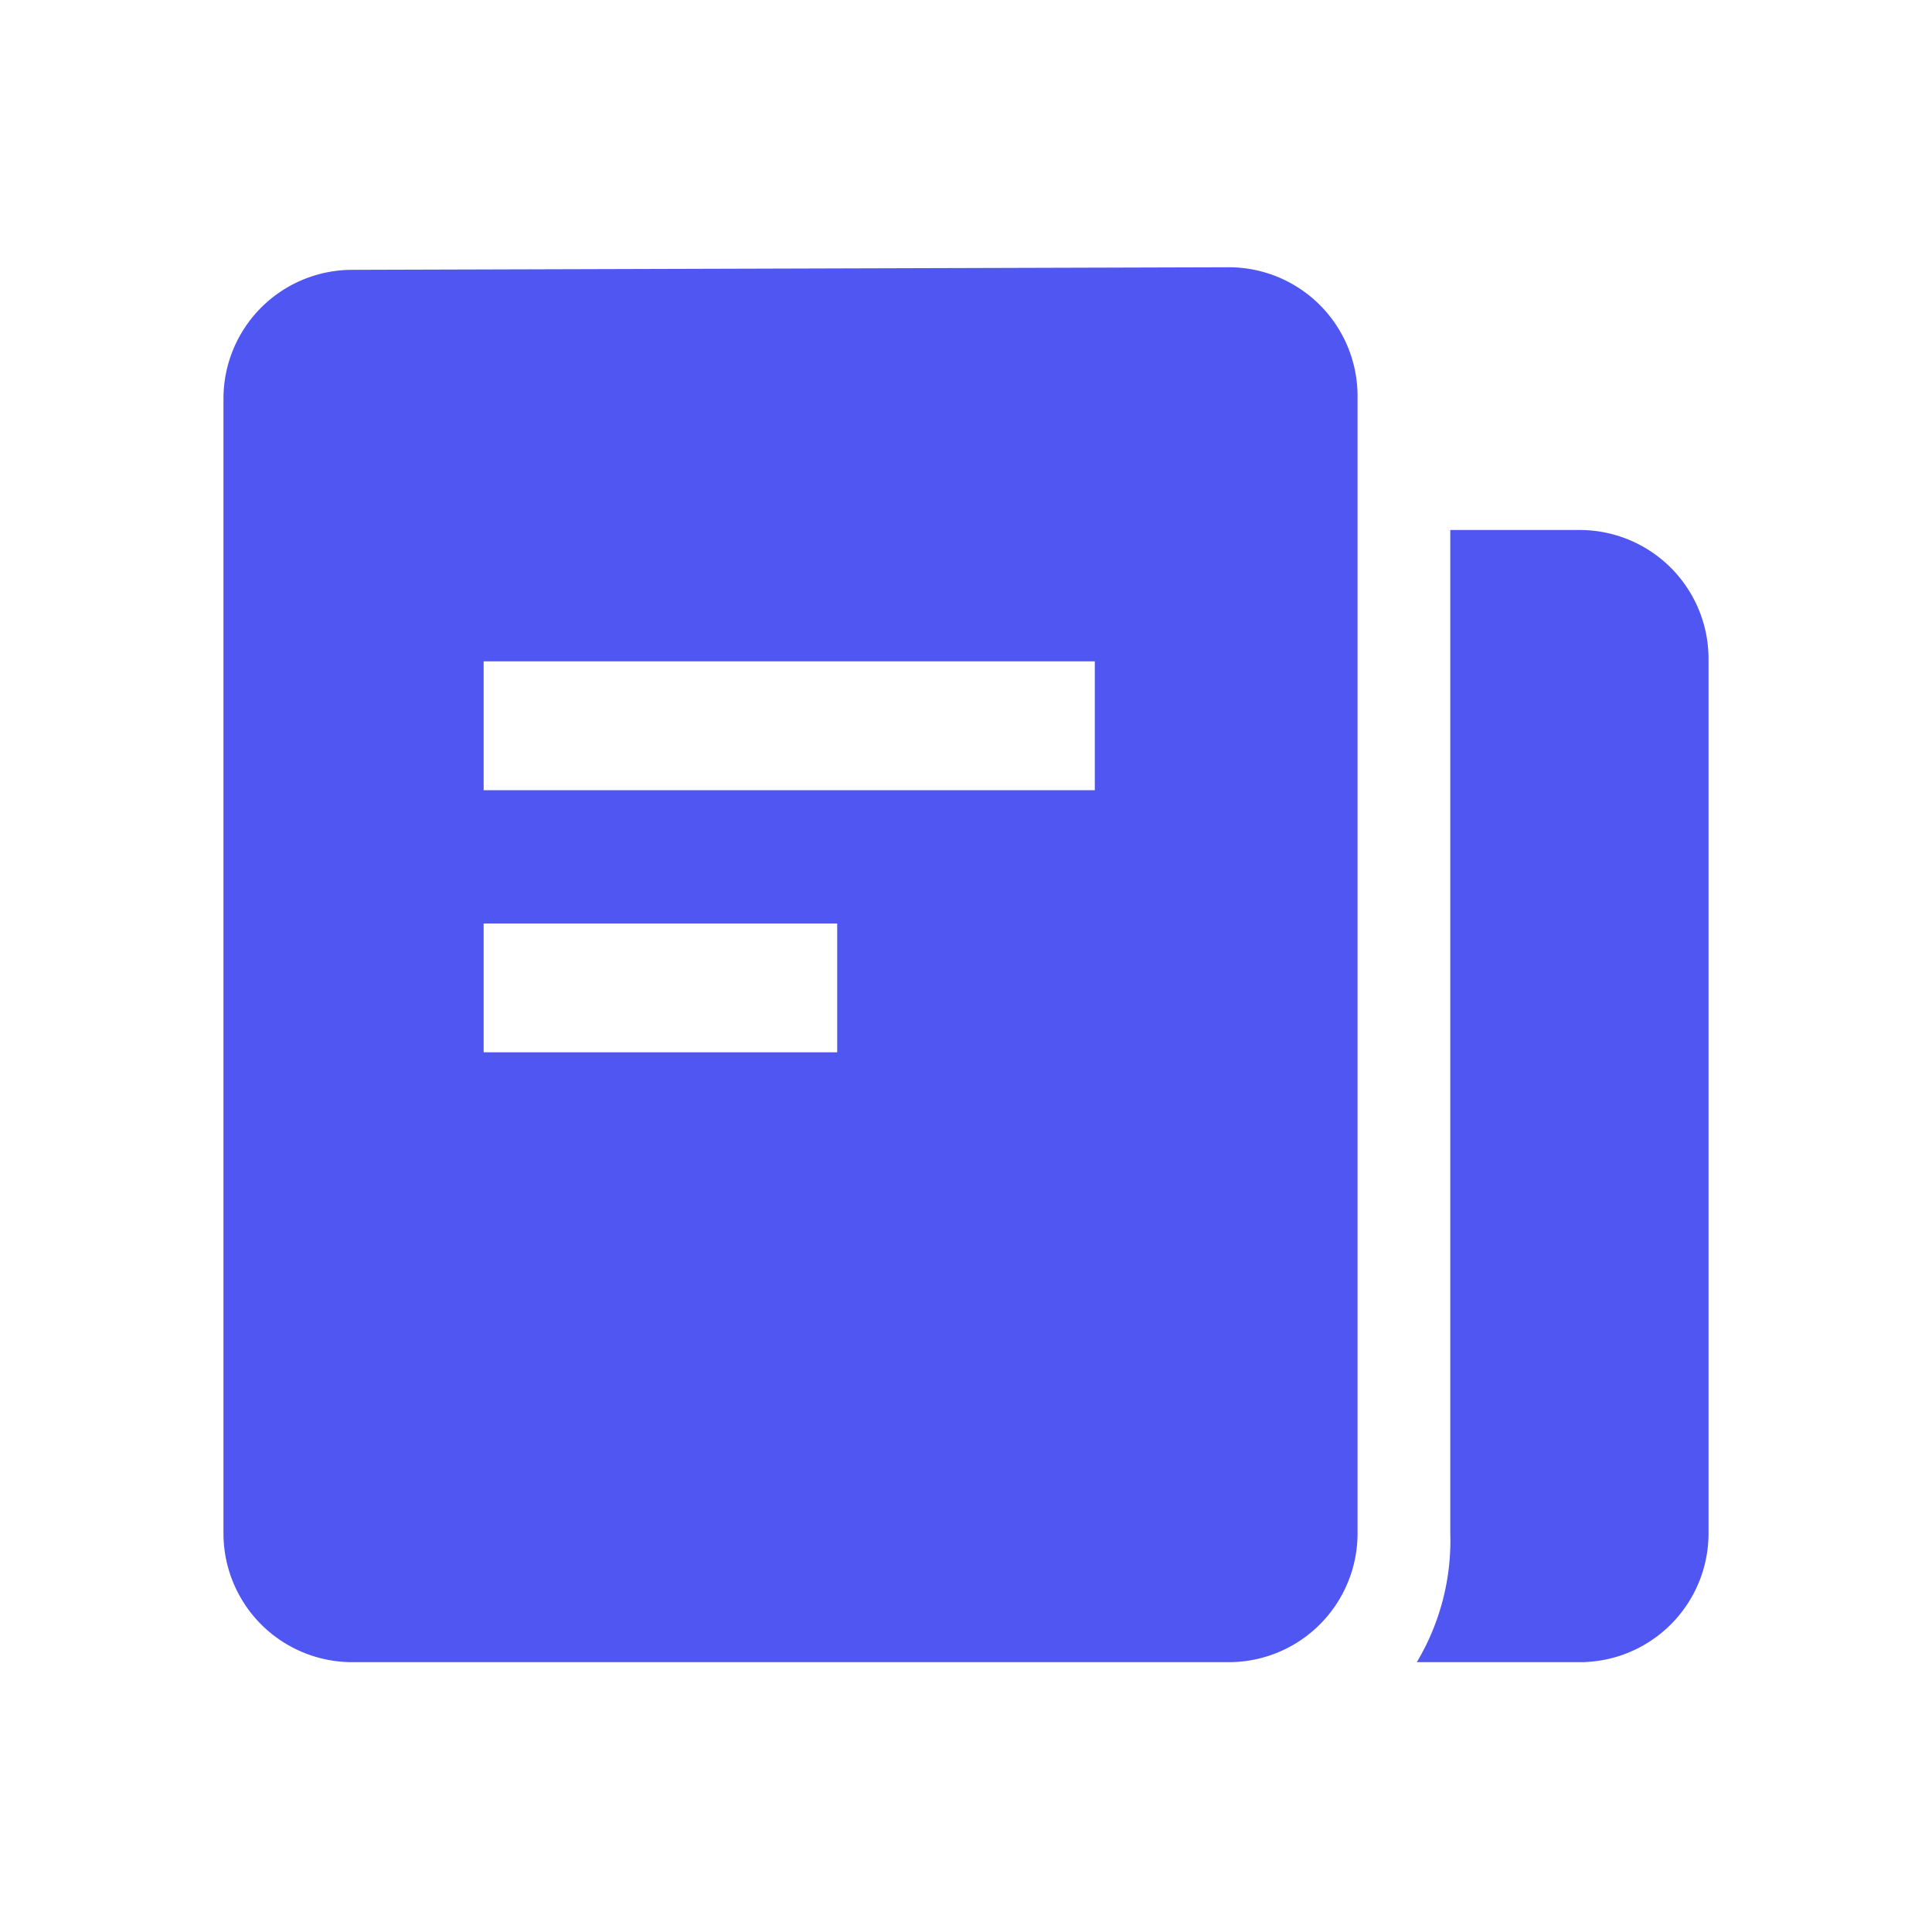 <svg xmlns="http://www.w3.org/2000/svg" xmlns:xlink="http://www.w3.org/1999/xlink" viewBox="0 0 30 30"><defs><style>.cls-1{fill:none;}.cls-2{clip-path:url(#clip-path);}.cls-3{fill:#5056f2;}</style><clipPath id="clip-path"><rect class="cls-1" width="30" height="30"/></clipPath></defs><g id="图层_2" data-name="图层 2"><g id="图层_1-2" data-name="图层 1"><g class="cls-2"><path class="cls-3" d="M24.53,8.23a2,2,0,0,1,2,2V23.81a2,2,0,0,1-2,2H22a3.68,3.68,0,0,0,.52-2V8.23ZM19.08,4.15a2,2,0,0,1,2,2V23.81a2,2,0,0,1-2,2H5.47a2,2,0,0,1-2-2V6.19a2,2,0,0,1,2-2ZM13,14.34H7.51v2H13ZM17,10.27H7.51v2H17Z"/></g></g></g></svg>